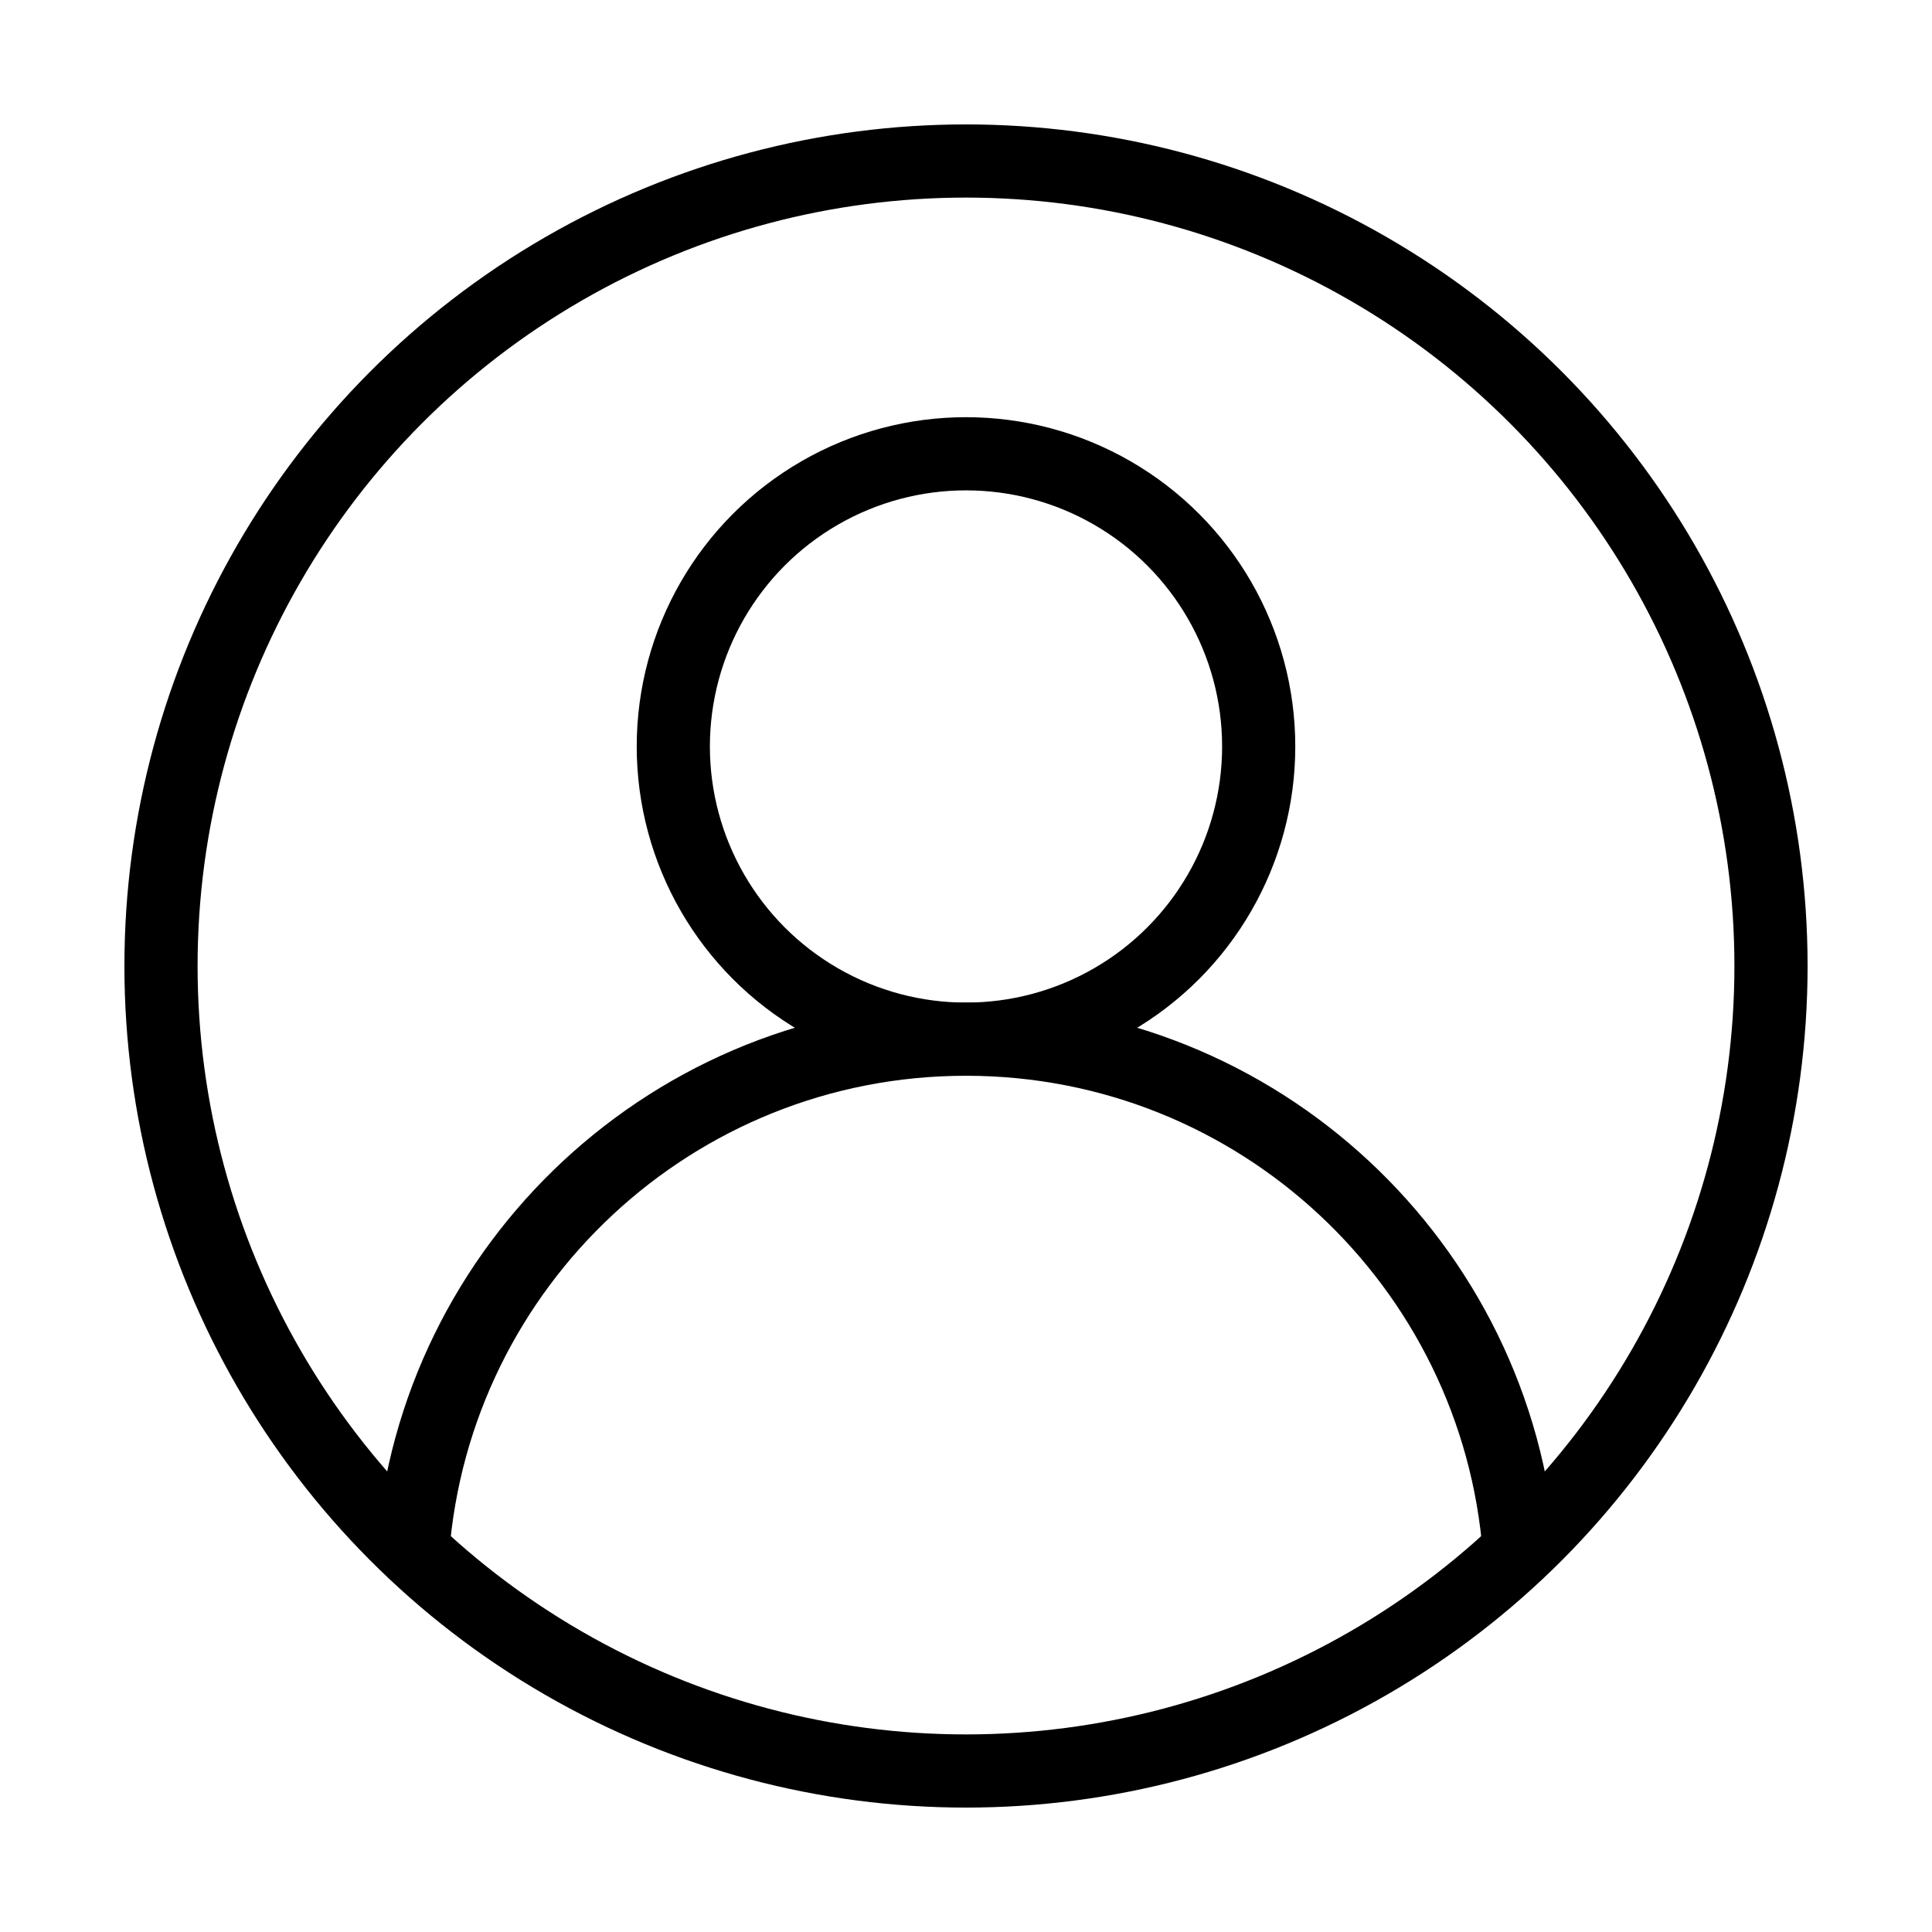 <svg width="24" height="24" viewBox="0 0 24 24" fill="none" xmlns="http://www.w3.org/2000/svg">
<g id="user">
<g id="Group 2">
<circle id="Ellipse 46" cx="12" cy="12" r="10" stroke="black" stroke-width="0.909"/>
<circle id="Ellipse 47" cx="12" cy="9.273" r="3.636" stroke="black" stroke-width="0.909"/>
<path id="Ellipse 48" d="M18.874 19.273C18.603 15.713 15.629 12.909 12 12.909C8.371 12.909 5.397 15.713 5.126 19.273" stroke="black" stroke-width="0.909"/>
</g>
</g>
</svg>
